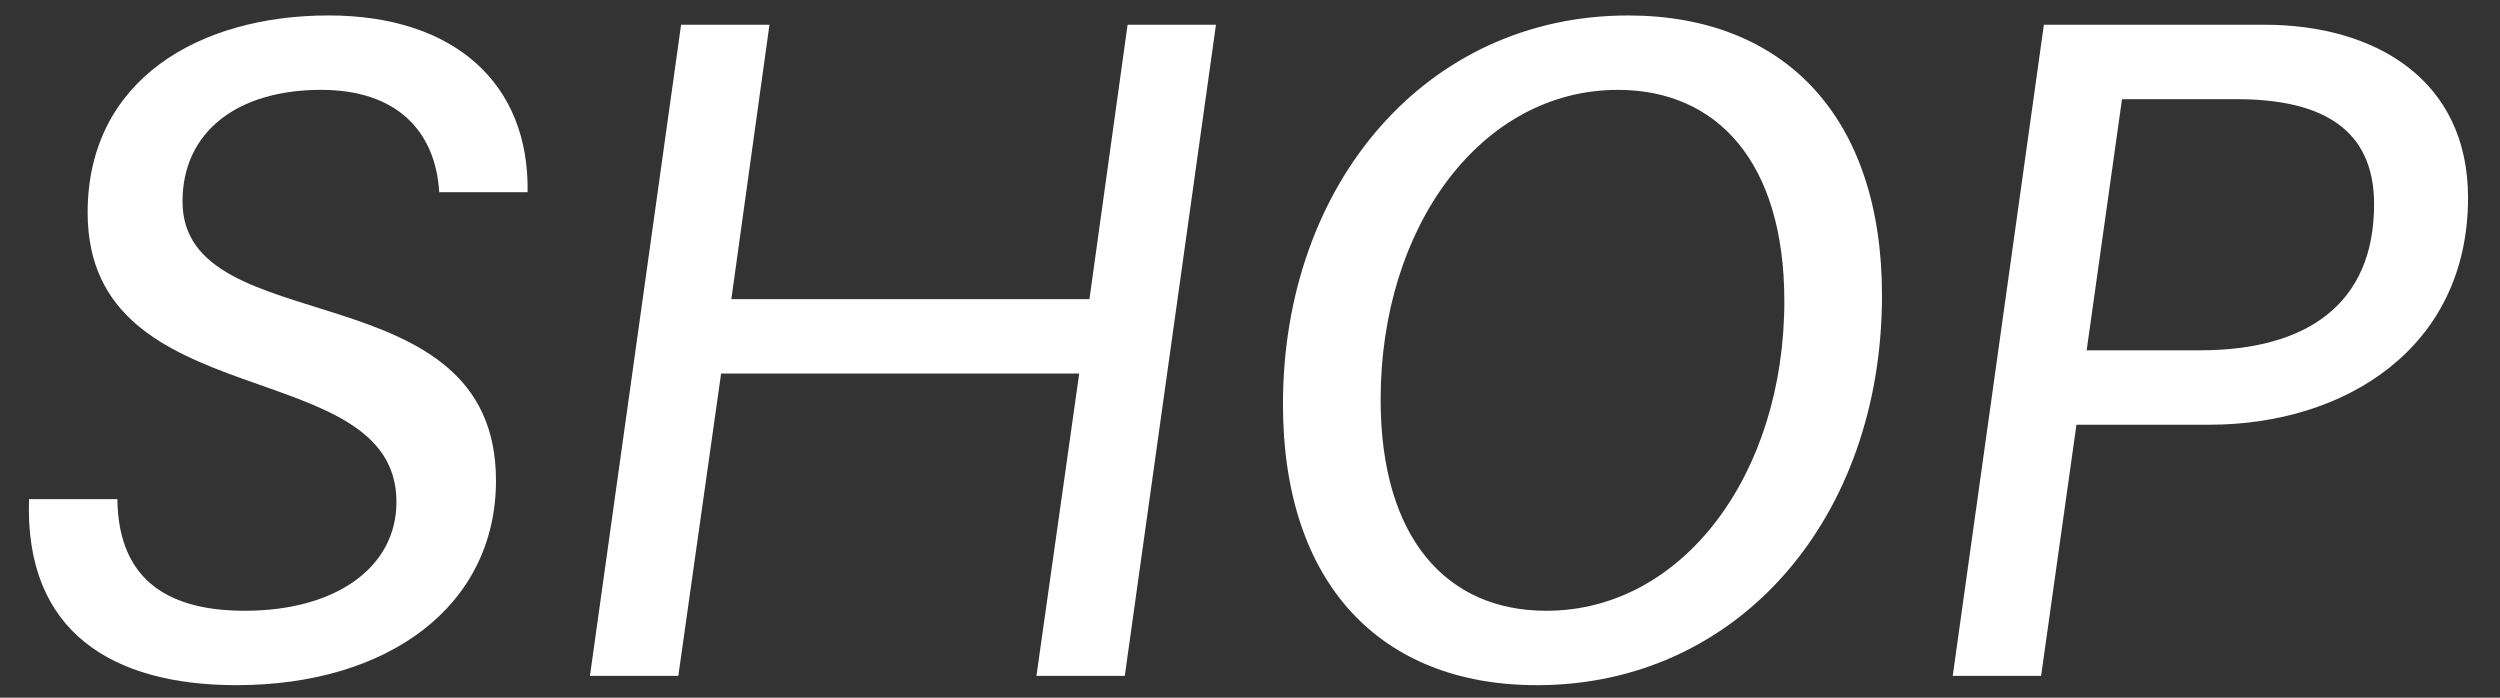 <?xml version="1.0" encoding="UTF-8"?><svg id="_レイヤー_1" xmlns="http://www.w3.org/2000/svg" width="172" height="48" viewBox="0 0 172 48"><rect x="0" y="0" width="172" height="48" fill="#333333" stroke="none"/><path d="m1.996,34.341h6.08c.065,5.888,3.904,7.68,8.768,7.68,6.207,0,10.432-2.944,10.432-7.487,0-10.304-21.246-5.696-21.246-19.903C6.029,5.479,13.709,1.063,22.604,1.063c8.639,0,13.822,4.672,13.695,12.159h-6.08c-.256-4.224-2.943-7.04-8.127-7.04-5.76,0-9.535,2.88-9.535,7.68,0,9.791,21.566,4.544,21.566,19.198,0,8.64-7.424,14.079-17.855,14.079-8.512,0-14.59-3.647-14.271-12.799Z" fill="#fff" stroke-width="0"/><path d="m83.658,1.703l-6.273,44.797h-6.078l2.943-20.799h-24.639l-2.943,20.799h-6.08L46.859,1.703h6.08l-2.623,18.879h24.637l2.625-18.879h6.08Z" fill="#fff" stroke-width="0"/><path d="m129.481,20.326c0,15.295-9.855,26.814-23.742,26.814-10.752,0-17.471-6.976-17.471-19.326,0-15.167,9.855-26.75,23.742-26.75,10.688,0,17.471,6.911,17.471,19.263Zm-6.719.384c0-9.535-4.609-14.527-11.455-14.527-9.408,0-16.32,9.407-16.32,21.311,0,9.535,4.545,14.527,11.393,14.527,9.406,0,16.383-9.407,16.383-21.311Z" fill="#fff" stroke-width="0"/><path d="m169.801,13.606c0,10.367-8.512,15.615-17.791,15.615h-9.15l-2.432,17.278h-6.08l6.271-44.797h15.168c7.615,0,14.014,3.775,14.014,11.903Zm-6.463.448c0-5.184-3.584-7.231-9.471-7.231h-7.873l-2.432,17.278h7.809c7.359,0,11.967-3.2,11.967-10.047Z" fill="#fff" stroke-width="0"/></svg>